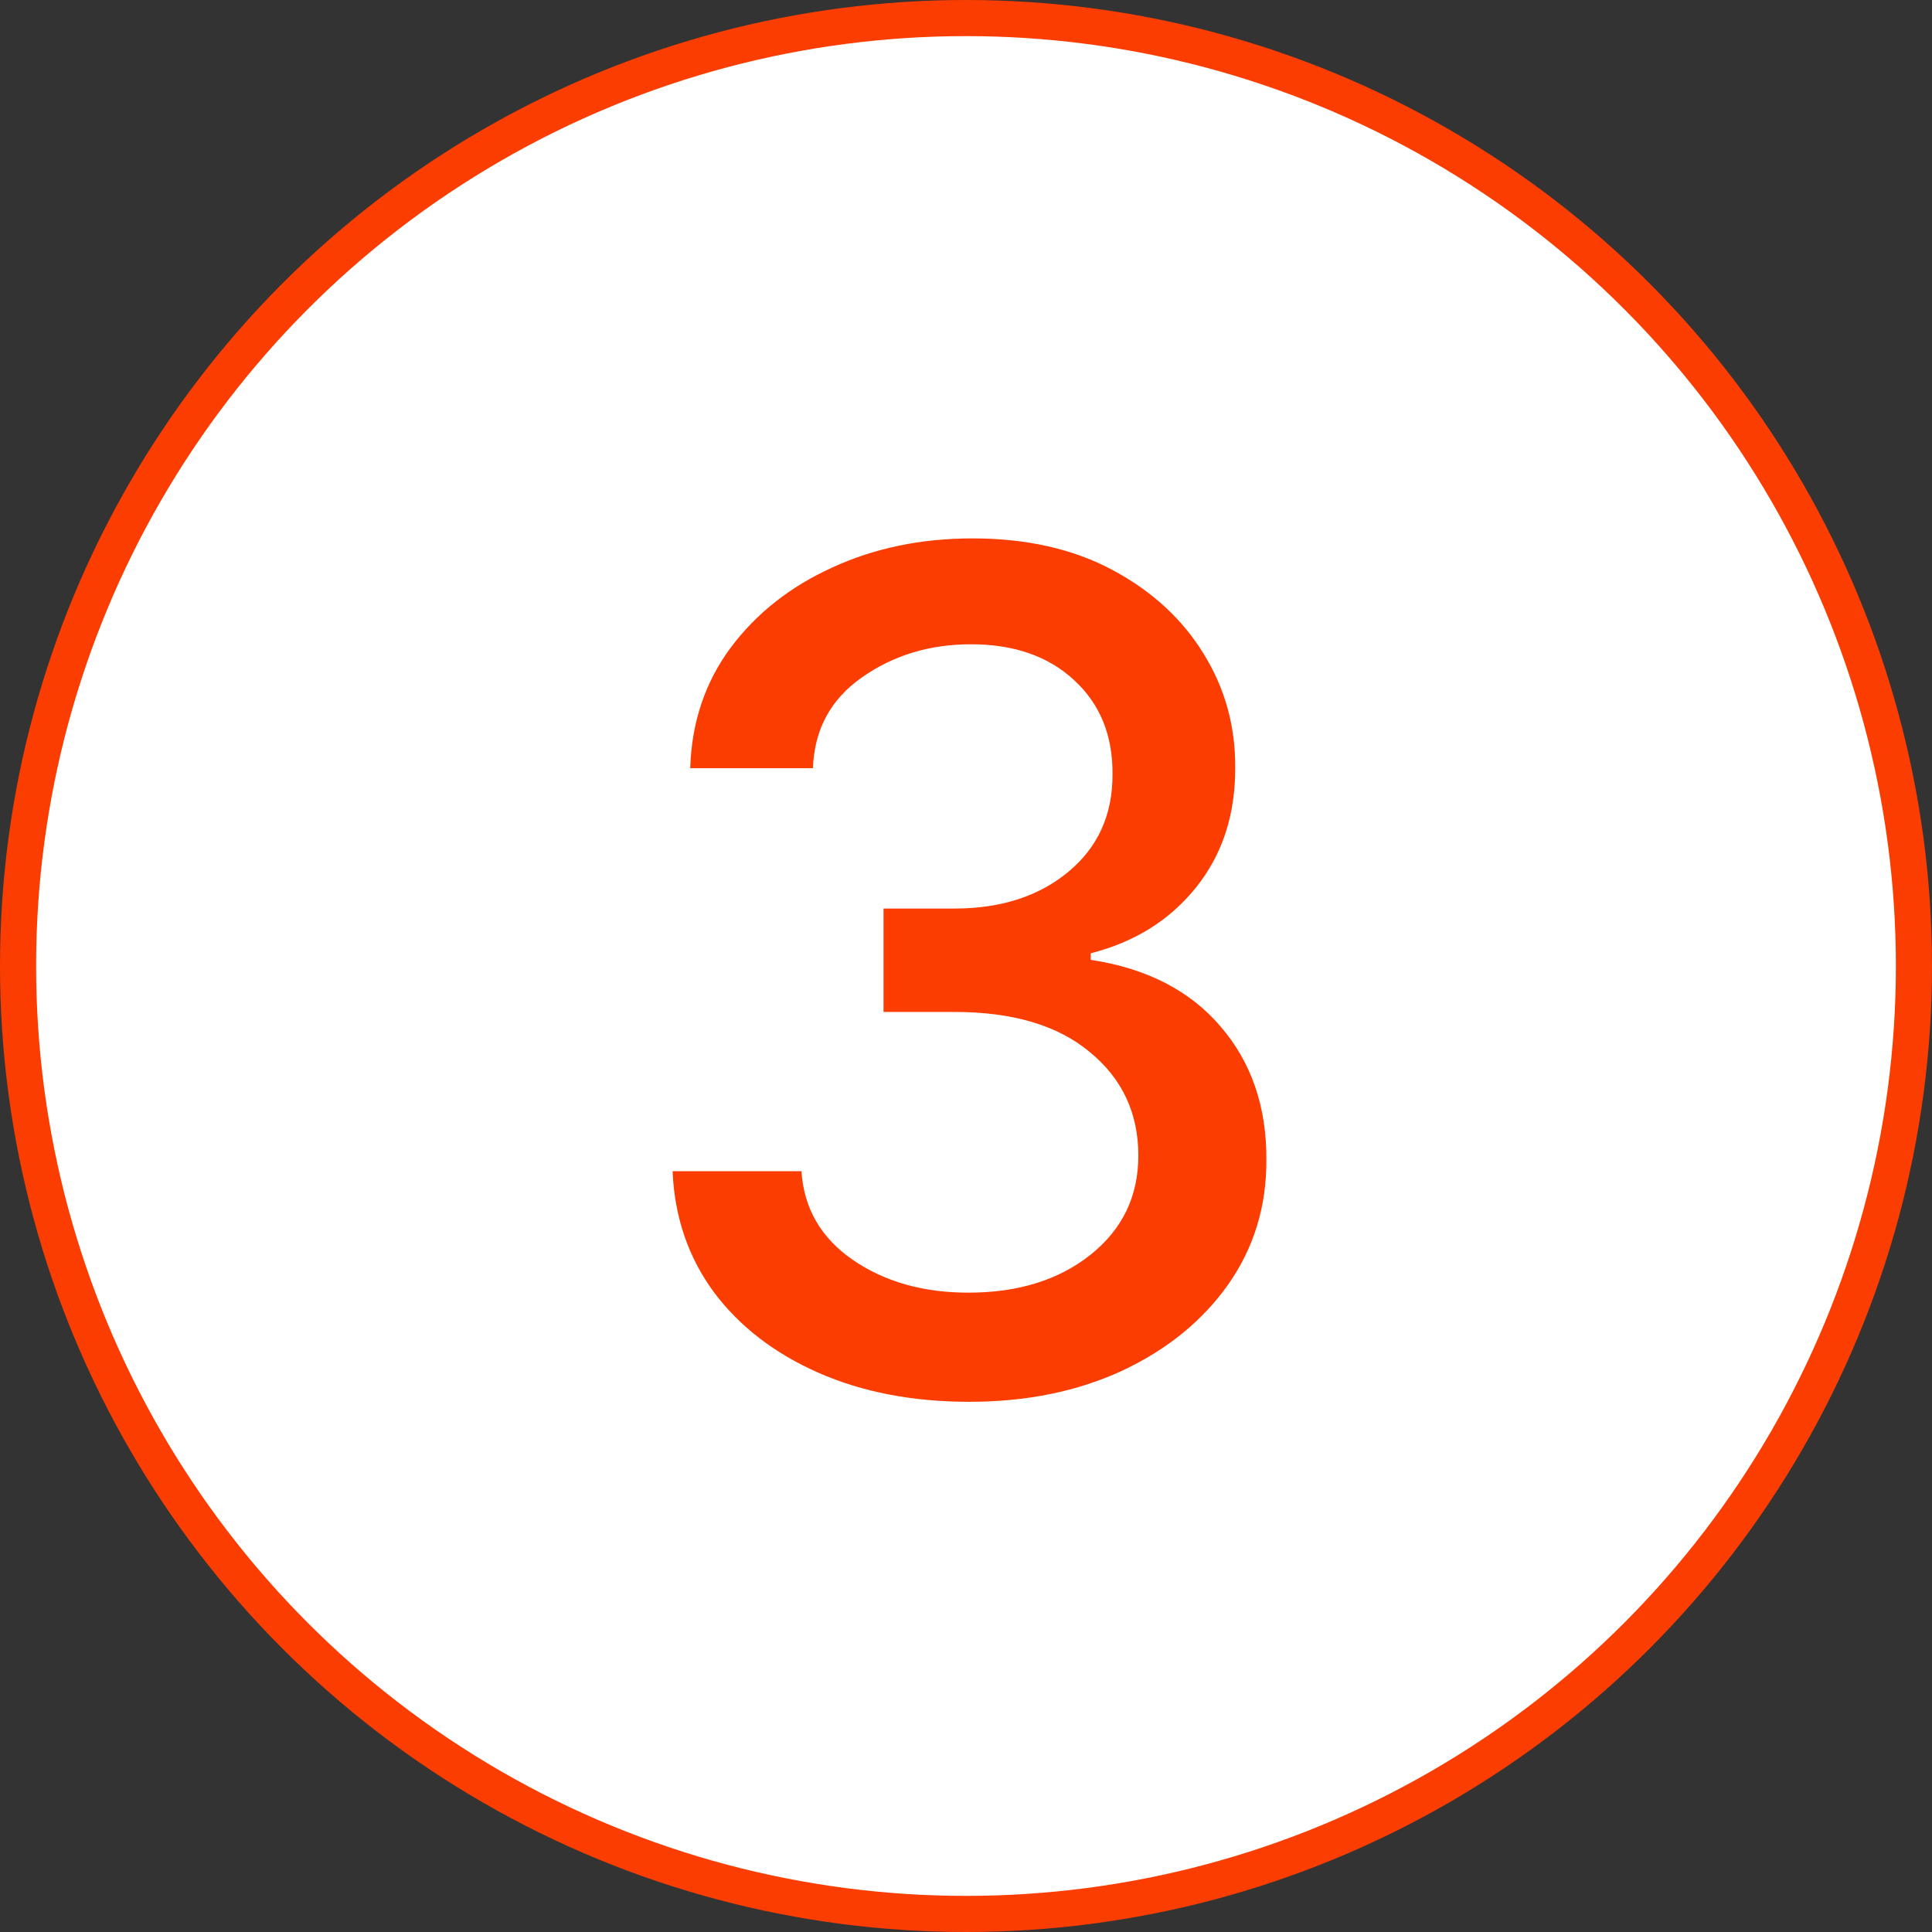 <?xml version="1.0" encoding="UTF-8"?> <svg xmlns="http://www.w3.org/2000/svg" width="107" height="107" viewBox="0 0 107 107" fill="none"><rect x="0" y="0" width="107" height="107" fill="#333333" stroke="none"/> <circle cx="53.5" cy="53.5" r="52.5" fill="white" stroke="#FB3D01" stroke-width="2"></circle> <path d="M53.682 77.636C50.545 77.636 47.758 77.099 45.318 76.023C42.879 74.947 40.947 73.454 39.523 71.546C38.114 69.621 37.356 67.394 37.25 64.864H44.386C44.523 66.924 45.47 68.561 47.227 69.773C48.985 70.985 51.121 71.591 53.636 71.591C56.379 71.591 58.629 70.894 60.386 69.5C62.159 68.091 63.045 66.258 63.045 64C63.045 61.651 62.151 59.742 60.364 58.273C58.591 56.788 56.091 56.045 52.864 56.045H48.932V50.318H52.864C55.439 50.318 57.545 49.636 59.182 48.273C60.818 46.909 61.629 45.106 61.614 42.864C61.629 40.712 60.917 38.977 59.477 37.659C58.053 36.341 56.151 35.682 53.773 35.682C51.485 35.682 49.47 36.295 47.727 37.523C46 38.735 45.099 40.409 45.023 42.545H38.227C38.303 40.015 39.045 37.795 40.455 35.886C41.879 33.977 43.758 32.492 46.091 31.432C48.424 30.356 51.015 29.818 53.864 29.818C56.849 29.818 59.432 30.401 61.614 31.568C63.795 32.735 65.477 34.28 66.659 36.205C67.841 38.114 68.424 40.212 68.409 42.5C68.424 45.106 67.704 47.318 66.25 49.136C64.796 50.955 62.849 52.174 60.409 52.795V53.159C63.5 53.629 65.894 54.856 67.591 56.841C69.303 58.826 70.151 61.288 70.136 64.227C70.151 66.803 69.447 69.106 68.023 71.136C66.599 73.151 64.644 74.742 62.159 75.909C59.674 77.061 56.849 77.636 53.682 77.636Z" fill="#FB3D01"></path> </svg> 